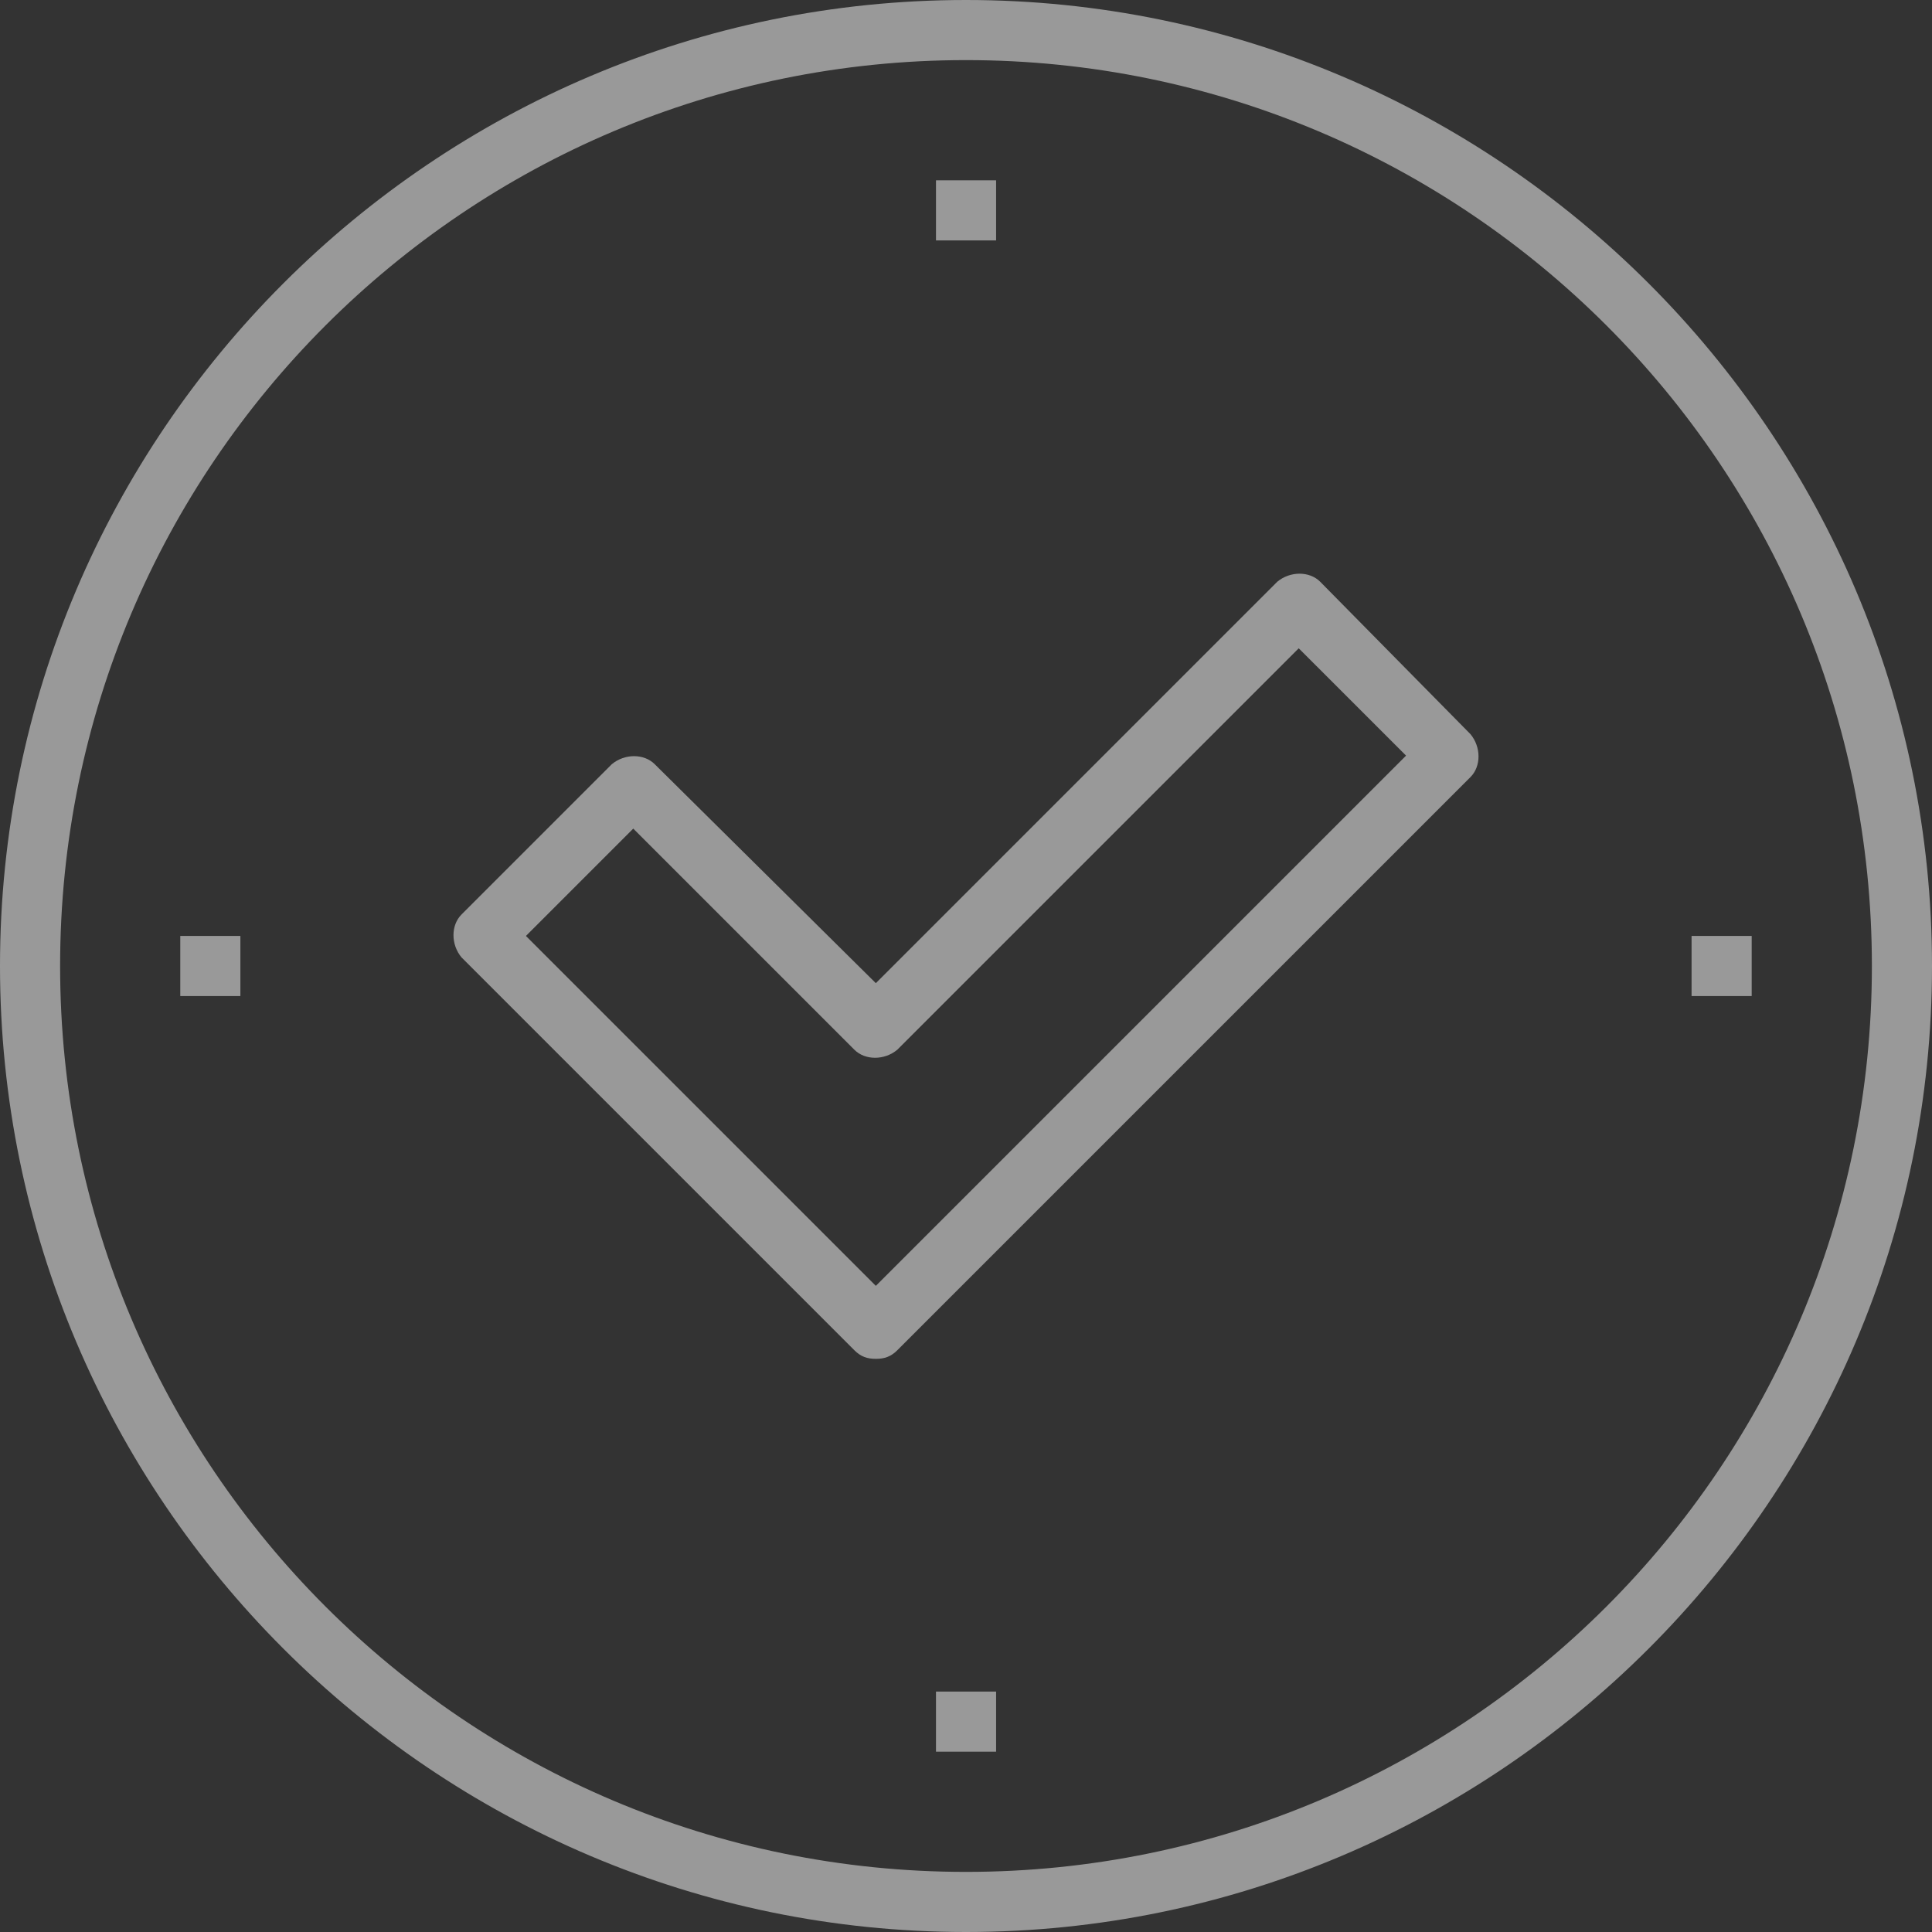 <?xml version="1.0" encoding="UTF-8"?> <svg xmlns="http://www.w3.org/2000/svg" width="45" height="45" viewBox="0 0 45 45" fill="none"><rect x="0" y="0" width="45" height="45" fill="#333333" stroke="none"/> <g opacity="0.5"> <path d="M30.75 13.55C30.5 13.3 30.05 13.3 29.75 13.55L20.4 22.9L15.25 17.8C15 17.55 14.55 17.55 14.25 17.8L10.75 21.3C10.5 21.55 10.5 22 10.75 22.3L19.9 31.45C20.05 31.6 20.2 31.65 20.4 31.65C20.6 31.65 20.75 31.6 20.9 31.45L34.25 18.1C34.5 17.85 34.5 17.4 34.25 17.1L30.75 13.55ZM20.4 29.95L12.25 21.8L14.75 19.3L19.9 24.45C20.15 24.7 20.6 24.7 20.9 24.45L30.25 15.1L32.75 17.6L20.4 29.95Z" fill="white"></path> <path d="M21.801 39.4H23.201V40.8H21.801V39.4Z" fill="white"></path> <path d="M21.801 4.2H23.201V5.6H21.801V4.2Z" fill="white"></path> <path d="M4.199 21.8H5.599V23.2H4.199V21.8Z" fill="white"></path> <path d="M39.4 21.8H40.8V23.2H39.4V21.8Z" fill="white"></path> <path d="M22.5 0C10.1 0 0 10.1 0 22.5C0 34.9 10.1 45 22.5 45C34.9 45 45 34.9 45 22.5C45 10.1 34.9 0 22.5 0ZM22.5 43.6C10.85 43.6 1.4 34.15 1.4 22.5C1.4 10.85 10.85 1.4 22.5 1.4C34.15 1.4 43.6 10.85 43.6 22.5C43.6 34.15 34.15 43.6 22.5 43.6V43.6Z" fill="white"></path> </g> </svg> 